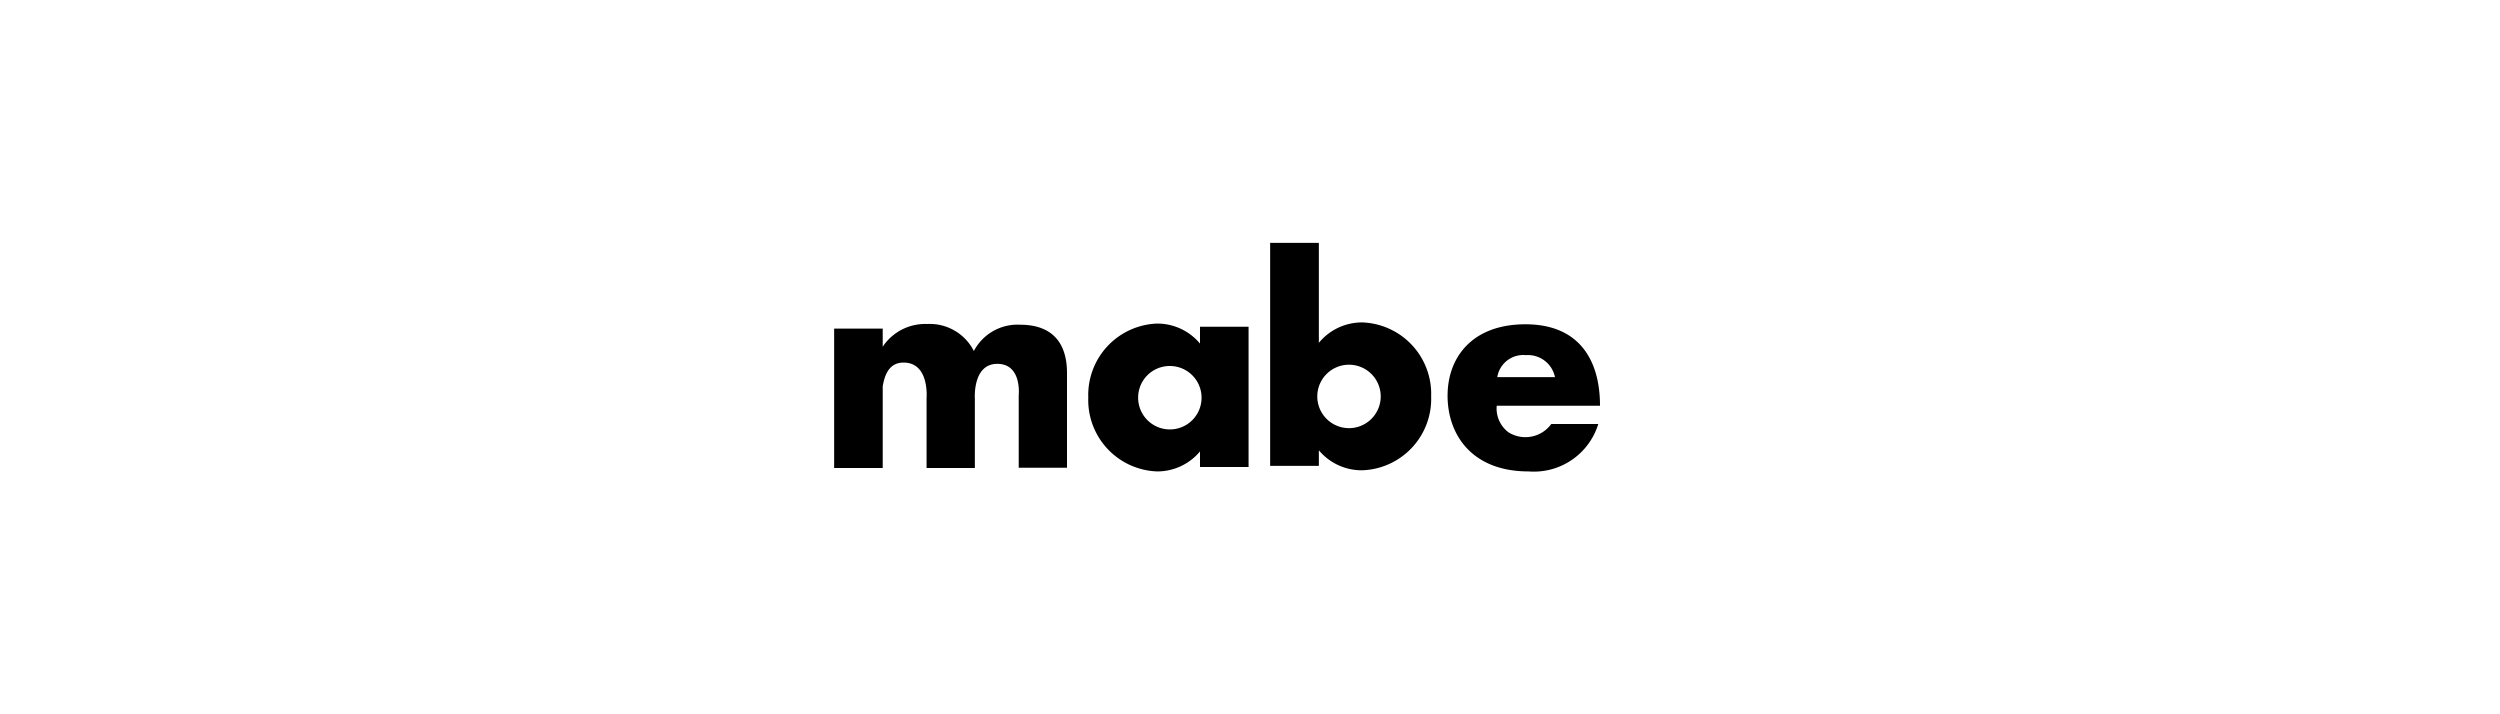 <svg id="Capa_1" data-name="Capa 1" xmlns="http://www.w3.org/2000/svg" viewBox="0 0 175 50"><defs><style>.cls-1{fill-rule:evenodd;}</style></defs><title>plantilla-logos-tecnamorate</title><path class="cls-1" d="M92.32,17H88.91V32.61h3.41V31.52a3.9,3.9,0,0,0,3.05,1.4,5,5,0,0,0,4.81-5.18,5,5,0,0,0-4.81-5.17A3.9,3.9,0,0,0,92.32,24V17Zm2.11,8.53a2.22,2.22,0,1,0,2.22,2.22A2.22,2.22,0,0,0,94.43,25.53ZM112,28.4h-7.23a2.09,2.09,0,0,0,.82,1.86,2.24,2.24,0,0,0,3-.58h3.29A4.72,4.72,0,0,1,107,33c-4,0-5.67-2.61-5.67-5.3s1.73-5,5.45-5S112,25.15,112,28.4Zm-3.19-2h-4a1.84,1.84,0,0,1,2-1.54A1.93,1.93,0,0,1,108.85,26.41ZM58.39,23h3.4v1.27a3.57,3.57,0,0,1,3.11-1.59,3.46,3.46,0,0,1,3.27,1.89,3.45,3.45,0,0,1,3.23-1.84c2.42,0,3.29,1.45,3.29,3.38v6.63H71.31V27.67s.24-2.2-1.5-2.2-1.57,2.43-1.57,2.43v4.86H64.86V27.87s.22-2.49-1.61-2.49c-1,0-1.32.84-1.46,1.66v5.72h-3.4ZM84,22.87H87.4v9.82H84V31.6a3.9,3.9,0,0,1-3,1.4,5,5,0,0,1-4.82-5.18,5,5,0,0,1,4.82-5.17,3.9,3.9,0,0,1,3,1.4Zm-2.11,2.75a2.22,2.22,0,1,1-2.22,2.22,2.21,2.21,0,0,1,2.22-2.22Z"/></svg>